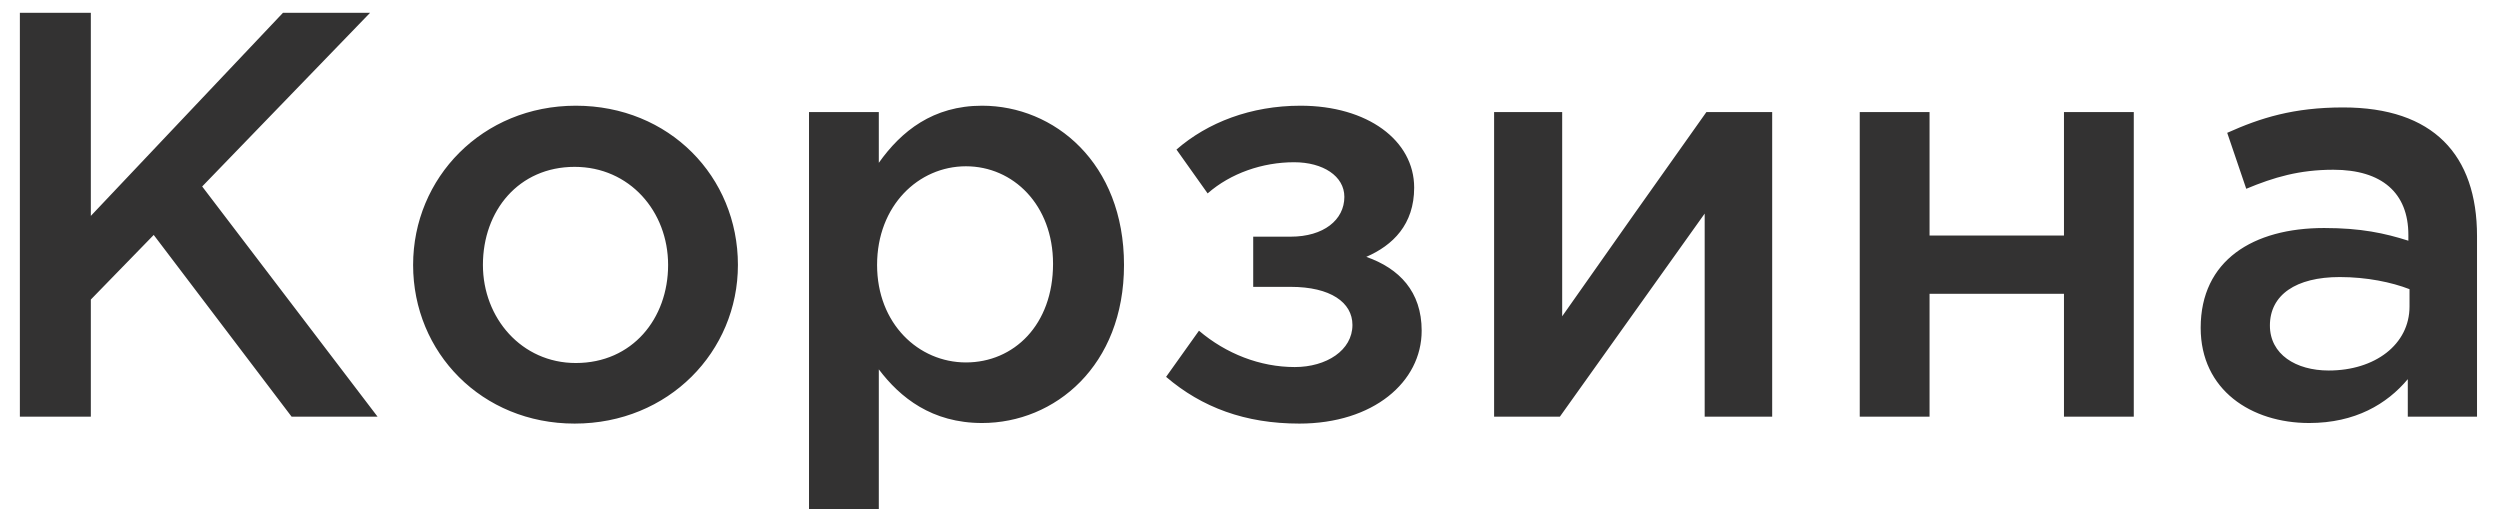 <?xml version="1.0" encoding="UTF-8"?> <svg xmlns="http://www.w3.org/2000/svg" width="78" height="16" viewBox="0 0 78 16" fill="none"> <path d="M0.62 13H2.834V9.346L4.796 7.33L9.098 13H11.78L6.308 5.818L11.546 0.4H8.828L2.834 6.736V0.4H0.62V13ZM17.929 13.216C20.863 13.216 23.023 10.966 23.023 8.266C23.023 5.512 20.881 3.298 17.965 3.298C15.049 3.298 12.889 5.548 12.889 8.266C12.889 11.002 15.031 13.216 17.929 13.216ZM17.965 11.326C16.273 11.326 15.067 9.922 15.067 8.266C15.067 6.574 16.183 5.206 17.929 5.206C19.639 5.206 20.845 6.592 20.845 8.266C20.845 9.94 19.729 11.326 17.965 11.326ZM25.241 15.88H27.419V11.524C28.085 12.406 29.075 13.198 30.641 13.198C32.909 13.198 35.069 11.416 35.069 8.266C35.069 5.08 32.891 3.298 30.641 3.298C29.111 3.298 28.121 4.09 27.419 5.08V3.496H25.241V15.88ZM30.137 11.308C28.661 11.308 27.365 10.102 27.365 8.266C27.365 6.412 28.661 5.188 30.137 5.188C31.613 5.188 32.855 6.394 32.855 8.23C32.855 10.138 31.631 11.308 30.137 11.308ZM40.54 13.216C42.844 13.216 44.356 11.92 44.356 10.318C44.356 9.094 43.654 8.374 42.628 8.014C43.456 7.654 44.122 7.006 44.122 5.854C44.122 4.378 42.664 3.298 40.576 3.298C39.028 3.298 37.678 3.82 36.706 4.666L37.678 6.034C38.398 5.404 39.388 5.062 40.378 5.062C41.278 5.062 41.944 5.494 41.944 6.142C41.944 6.862 41.296 7.384 40.27 7.384H39.1V8.95H40.27C41.512 8.95 42.196 9.436 42.196 10.138C42.196 10.93 41.386 11.452 40.396 11.452C39.316 11.452 38.254 11.038 37.408 10.318L36.382 11.758C37.498 12.712 38.848 13.216 40.54 13.216ZM46.616 13H48.668L53.186 6.664V13H55.292V3.496H53.24C51.728 5.62 50.234 7.744 48.74 9.868V3.496H46.616V13ZM58.024 13H60.202V9.166H64.396V13H66.574V3.496H64.396V7.348H60.202V3.496H58.024V13ZM77.283 13V7.366C77.283 4.828 75.915 3.352 73.107 3.352C71.559 3.352 70.533 3.676 69.489 4.144L70.083 5.89C70.947 5.53 71.739 5.296 72.801 5.296C74.313 5.296 75.141 6.016 75.141 7.33V7.51C74.403 7.276 73.665 7.114 72.513 7.114C70.299 7.114 68.661 8.122 68.661 10.228C68.661 12.172 70.245 13.198 72.045 13.198C73.485 13.198 74.475 12.604 75.123 11.83V13H77.283ZM75.177 9.562C75.177 10.75 74.097 11.56 72.657 11.56C71.631 11.56 70.821 11.056 70.821 10.156C70.821 9.202 71.631 8.644 72.999 8.644C73.845 8.644 74.619 8.806 75.177 9.022V9.562Z" fill="#333232"></path> </svg> 